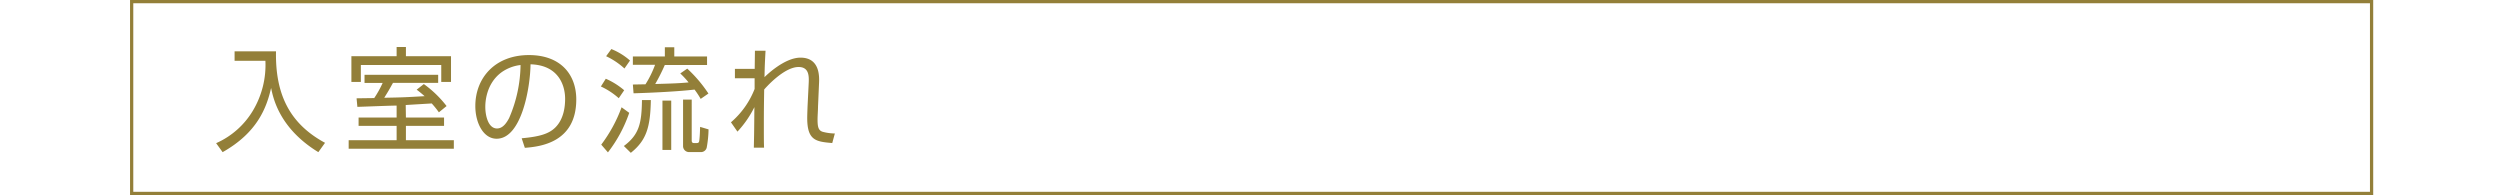 <svg viewBox="0 0 769 60" xmlns="http://www.w3.org/2000/svg"><g fill="#937f39"><path d="m729 1v58h-688v-58zm1-1h-690v60h690z"/><path d="m84.9 15.79c-.28 13.72 4.62 22.5 15.08 28.14l-2.06 2.87c-12.15-7.42-13.92-16.87-14.53-19.74-1.39 6.09-4.23 13.72-14.91 19.74l-2-2.76a24.88 24.88 0 0 0 11.31-10 27.37 27.37 0 0 0 3.85-15.33h-9.48v-2.92z"/><path d="m124.86 36.16h11.73v2.55h-11.73v4.41h14.74v2.63h-32.35v-2.63h14.75v-4.41h-11.7v-2.55h11.7v-3.68c-1.92 0-10.36.35-12.07.39l-.25-2.63c.39 0 4.73-.07 5.43-.07a31.18 31.18 0 0 0 2.59-4.65h-5.57v-2.52h22.65v2.49h-13.9c-1.26 2.27-1.4 2.52-2.69 4.58 5.35-.1 6.54-.14 12.42-.49-1.05-.94-1.75-1.47-2.44-2l2.2-1.72a33.4 33.4 0 0 1 7 6.76l-2.37 1.93a28.55 28.55 0 0 0 -2.2-2.73c-1.05.07-7.67.45-8 .49zm0-21.7v2.83h13.87v7.91h-3v-5.2h-24.73v5.2h-2.91v-7.91h13.91v-2.83z"/><path d="m160.47 42.53c5.5-.49 8.4-1.37 10.36-3.33 2.7-2.69 3-6.68 3-8.82 0-4.09-2-10.36-10.64-10.6-.07 7-2.7 22.89-10.43 22.89-4.1 0-6.55-4.9-6.55-10.05 0-8.68 6.09-15.68 16.49-15.68 9.73 0 14.56 5.95 14.56 13.65 0 13.31-11.2 14.53-15.82 14.88zm-6.19-20.3c-5 3.67-5 9.76-5 10.67 0 2.63.88 6.62 3.61 6.62 1.85 0 3-1.86 3.71-3.19a42.11 42.11 0 0 0 3.52-16.33 12.56 12.56 0 0 0 -5.84 2.23z"/><path d="m190.33 30.21a22.19 22.19 0 0 0 -5.5-3.61l1.51-2.38a22.53 22.53 0 0 1 5.66 3.54zm-5.39 14.28a44.23 44.23 0 0 0 6.26-11.49l2.35 1.71a42 42 0 0 1 -6.55 12.16zm7.14-23.42a22.38 22.38 0 0 0 -5.64-3.78l1.61-2.2a19.74 19.74 0 0 1 5.74 3.53zm-.18 23.84c4.76-3.54 5.47-7.07 5.57-14.14h2.73c-.14 8.29-1.33 12.39-6.16 16.24zm19.5-23.8a41.31 41.31 0 0 1 6.51 7.66l-2.38 1.65a26.63 26.63 0 0 0 -1.89-2.87c-4.58.56-13.23 1-18.76 1.15l-.21-2.7 3.88-.07a31 31 0 0 0 2.95-6h-6.83v-2.57h9.84v-2.83h2.9v2.83h10.08v2.64h-13a60.33 60.33 0 0 1 -2.94 5.84c5-.14 7.28-.21 10.26-.49a27.42 27.42 0 0 0 -2.56-2.76zm-4.93 25h-2.7v-15.17h2.7zm6.3-2.91c0 .21 0 .8.66.8h.91c.7 0 .74-.42.81-1.19.14-1.29.14-2.17.21-3.78l2.59.77a33.9 33.9 0 0 1 -.56 5.57 1.81 1.81 0 0 1 -2 1.4h-3.22a1.84 1.84 0 0 1 -2.06-1.89v-14.25h2.66z"/><path d="m235.48 15.61c-.21 3.78-.25 4.76-.32 8.12.29-.28 6-6 11.07-6 6.05 0 5.81 5.95 5.7 8l-.31 7.11c0 1.08-.14 2.83-.14 3.88 0 2.28.24 3.4 1.57 3.82a15.37 15.37 0 0 0 3.75.52l-.8 2.94c-5-.43-7.7-.77-7.7-7.71 0-.8.07-2.59.1-3.5l.35-7.1c.11-2.17.18-5.08-3.11-5.08-4.59 0-10.33 6.62-10.58 6.93-.07 4.69-.1 6.55-.1 10.89 0 3.85 0 5.49.07 7h-3.15c.07-3.3.1-4.24.17-12.47a31.72 31.72 0 0 1 -5.21 7.53l-2-2.87a25.91 25.91 0 0 0 7.28-10.26v-3.28h-6.06v-2.9h6.09c0-.6.07-5.39.07-5.57z"/></g></svg>